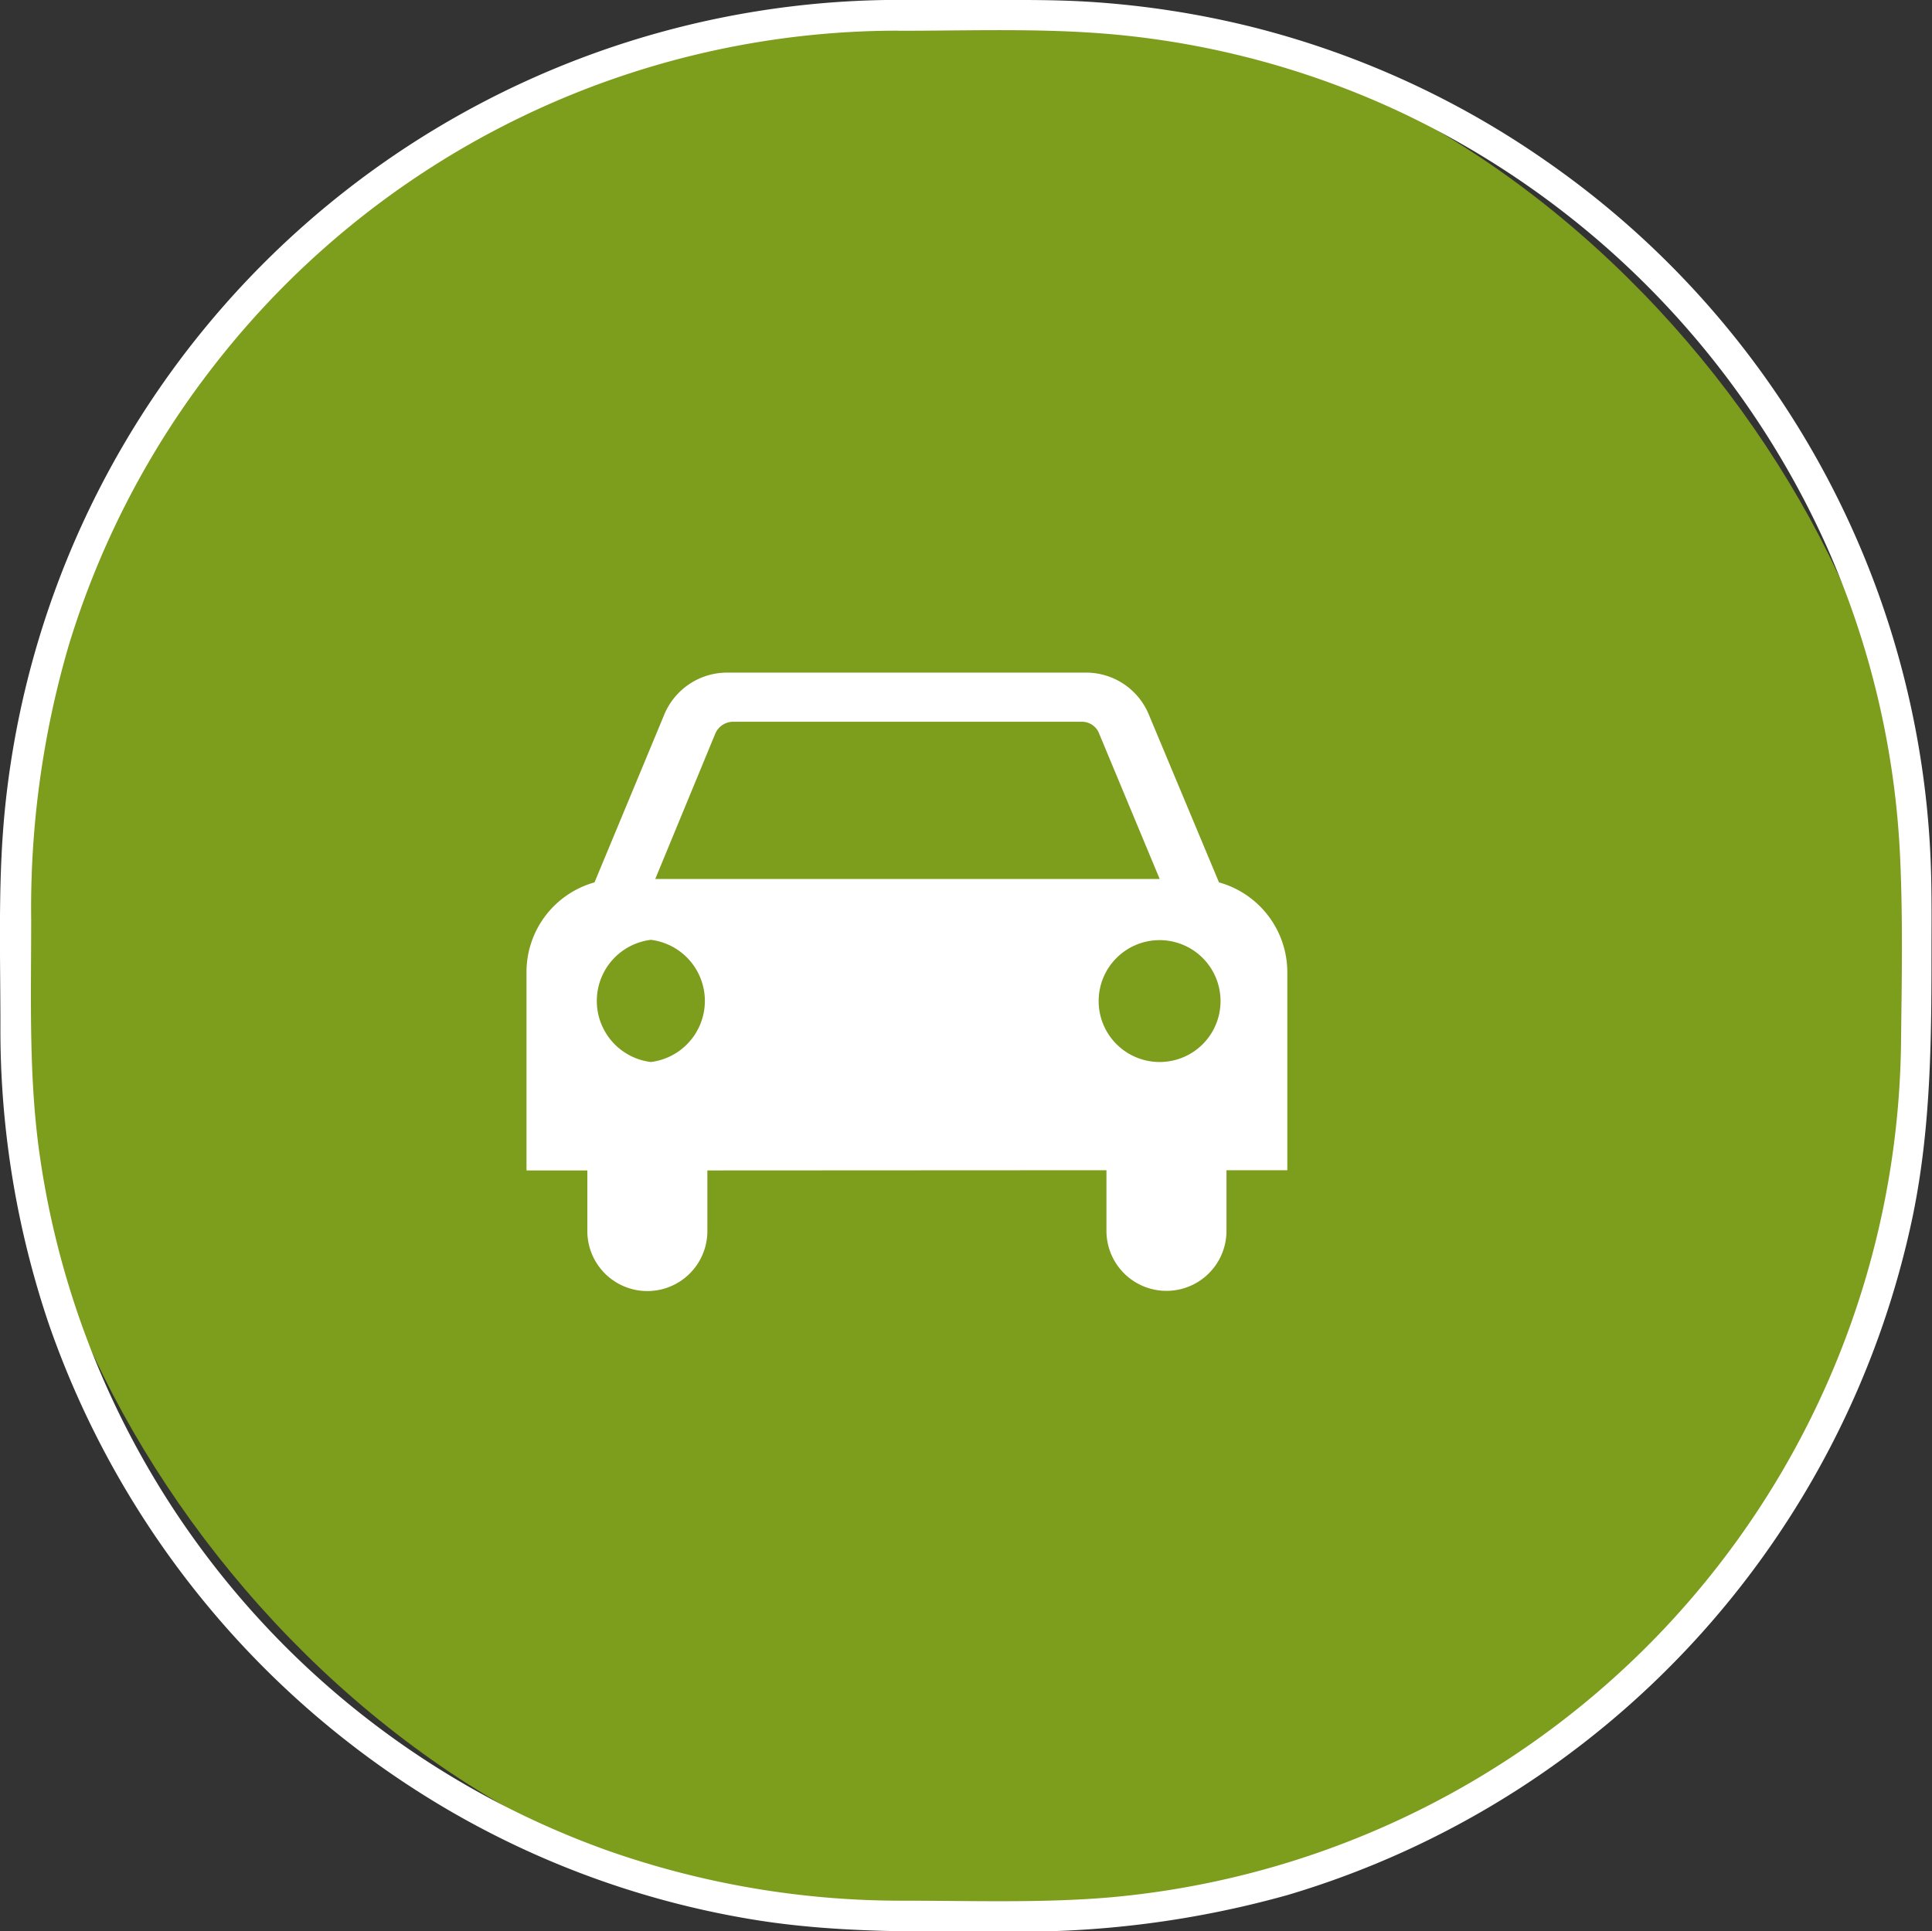 <svg id="Ebene_1" data-name="Ebene 1" xmlns="http://www.w3.org/2000/svg" viewBox="0 0 188.32 188.28"><rect x="0" y="0" width="188.32" height="188.28" fill="#333333" stroke="none"/><defs><style>.cls-1{fill:#7D9D1C;}.cls-2,.cls-3{fill:#fff;}.cls-3{fill-rule:evenodd;}</style></defs><rect class="cls-1" x="1.55" y="1.5" width="185.26" height="185.26" rx="86.11"/><path class="cls-2" d="M137.9,188.76c6.09,0,12.23-.21,18.31.16a83.85,83.85,0,0,1,30.23,7.62,85.52,85.52,0,0,1,41.89,42.55,83.86,83.86,0,0,1,7.14,30.41c.27,6,.15,12,.08,18a84.62,84.62,0,0,1-76.91,83.21c-6.75.59-13.6.34-20.37.34a86.29,86.29,0,0,1-28.83-4.9,84.71,84.71,0,0,1-55.35-68c-1.05-7.52-.8-15.14-.8-22.71a91.22,91.22,0,0,1,3.65-26.73,84.3,84.3,0,0,1,14.19-27.34,84.48,84.48,0,0,1,66.77-32.62,1.5,1.5,0,0,0,0-3,87.62,87.62,0,0,0-87.06,77.86c-.83,7.33-.55,14.75-.55,22.11a89.56,89.56,0,0,0,4.68,29,88.39,88.39,0,0,0,39.19,47.61A86.84,86.84,0,0,0,124.35,373c7.94,1.22,15.92,1.06,23.93,1.06a96.54,96.54,0,0,0,27.47-3.56,87.79,87.79,0,0,0,61-66.46c1.69-8.37,1.77-16.74,1.77-25.23,0-3.32.05-6.65-.12-10a87.35,87.35,0,0,0-37.37-67.3,87.14,87.14,0,0,0-28.57-13.08,88.75,88.75,0,0,0-16.29-2.51c-3.39-.2-6.79-.16-10.19-.16H137.9A1.5,1.5,0,0,0,137.9,188.76Z" transform="translate(-50.25 -185.76)"/><path class="cls-3" d="M163.29,271.45l-5.88-14.12a1.8,1.8,0,0,0-1.73-1.21h-34a1.9,1.9,0,0,0-1.73,1.21l-5.83,14.12Zm5.93,11.84a5.94,5.94,0,1,0-5.95,6A5.93,5.93,0,0,0,169.22,283.29Zm-55.53,6a6,6,0,0,0,0-11.91,6,6,0,0,0,0,11.91Zm5.51,10.57v5.91a5.85,5.85,0,1,1-11.7,0v-5.91h-5.93V280.58h0a9.08,9.08,0,0,1,6.63-8.8L115,255.42a6.63,6.63,0,0,1,6.12-4.09h35a6.61,6.61,0,0,1,6.11,4.09l6.84,16.36a9.1,9.1,0,0,1,6.66,8.8h0v19.26h-5.93l0,5.91a5.85,5.85,0,1,1-11.7,0l0-5.91Z" transform="translate(-50.25 -185.76)"/></svg>